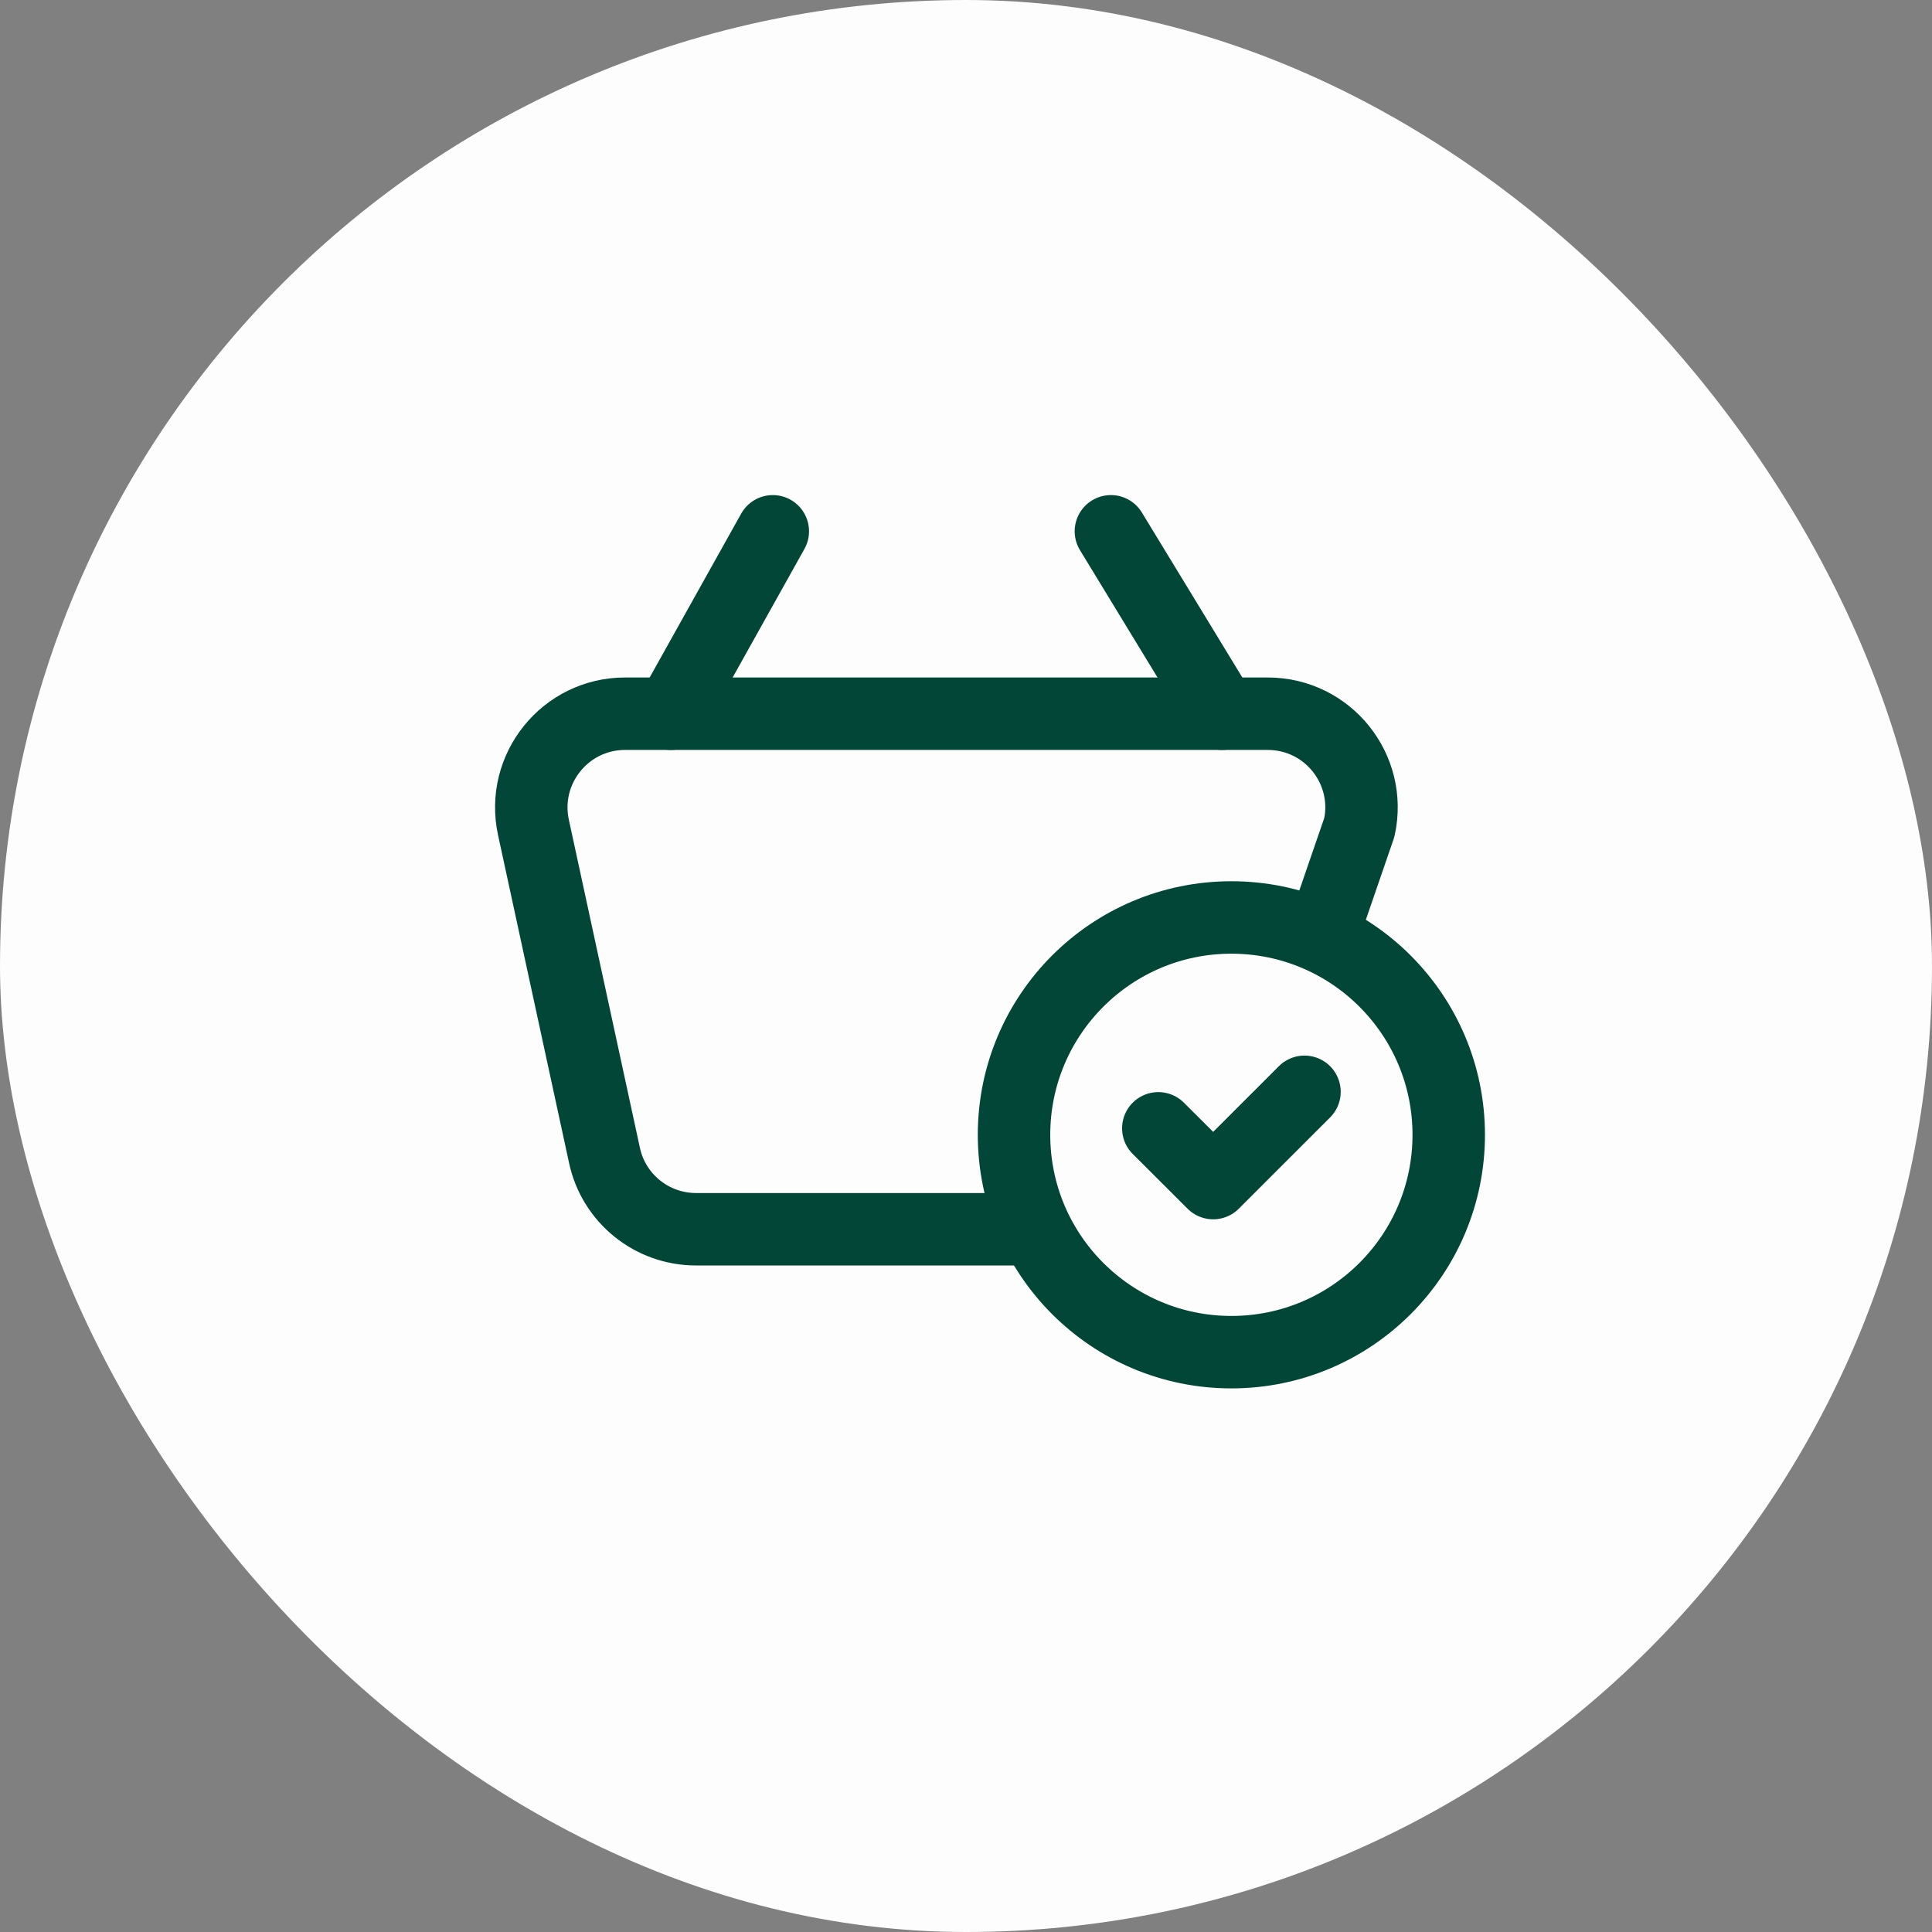 <svg width="50" height="50" viewBox="0 0 50 50" fill="none" xmlns="http://www.w3.org/2000/svg">
<rect x="0" y="0" width="50" height="50" fill="#808080" stroke="none"/>
<rect width="50" height="50" rx="25" fill="#FDFDFD"/>
<path d="M20 13.75L17.363 18.471" stroke="#024638" stroke-width="1.875" stroke-linecap="round" stroke-linejoin="round"/>
<path d="M28.75 13.75L31.625 18.471" stroke="#024638" stroke-width="1.875" stroke-linecap="round" stroke-linejoin="round"/>
<path d="M34.375 23.75L35.18 21.411C35.508 19.9 34.359 18.471 32.81 18.471H16.175C14.63 18.471 13.479 19.9 13.805 21.411L15.644 29.901C15.884 31.018 16.871 31.813 18.014 31.813H26.25" stroke="#024638" stroke-width="1.875" stroke-linecap="round" stroke-linejoin="round"/>
<circle cx="31.868" cy="29.369" r="5.625" stroke="#024638" stroke-width="1.875" stroke-linecap="round" stroke-linejoin="round"/>
<path d="M33.76 28.256L31.397 30.618L29.977 29.201" stroke="#024638" stroke-width="1.875" stroke-linecap="round" stroke-linejoin="round"/>
</svg>
